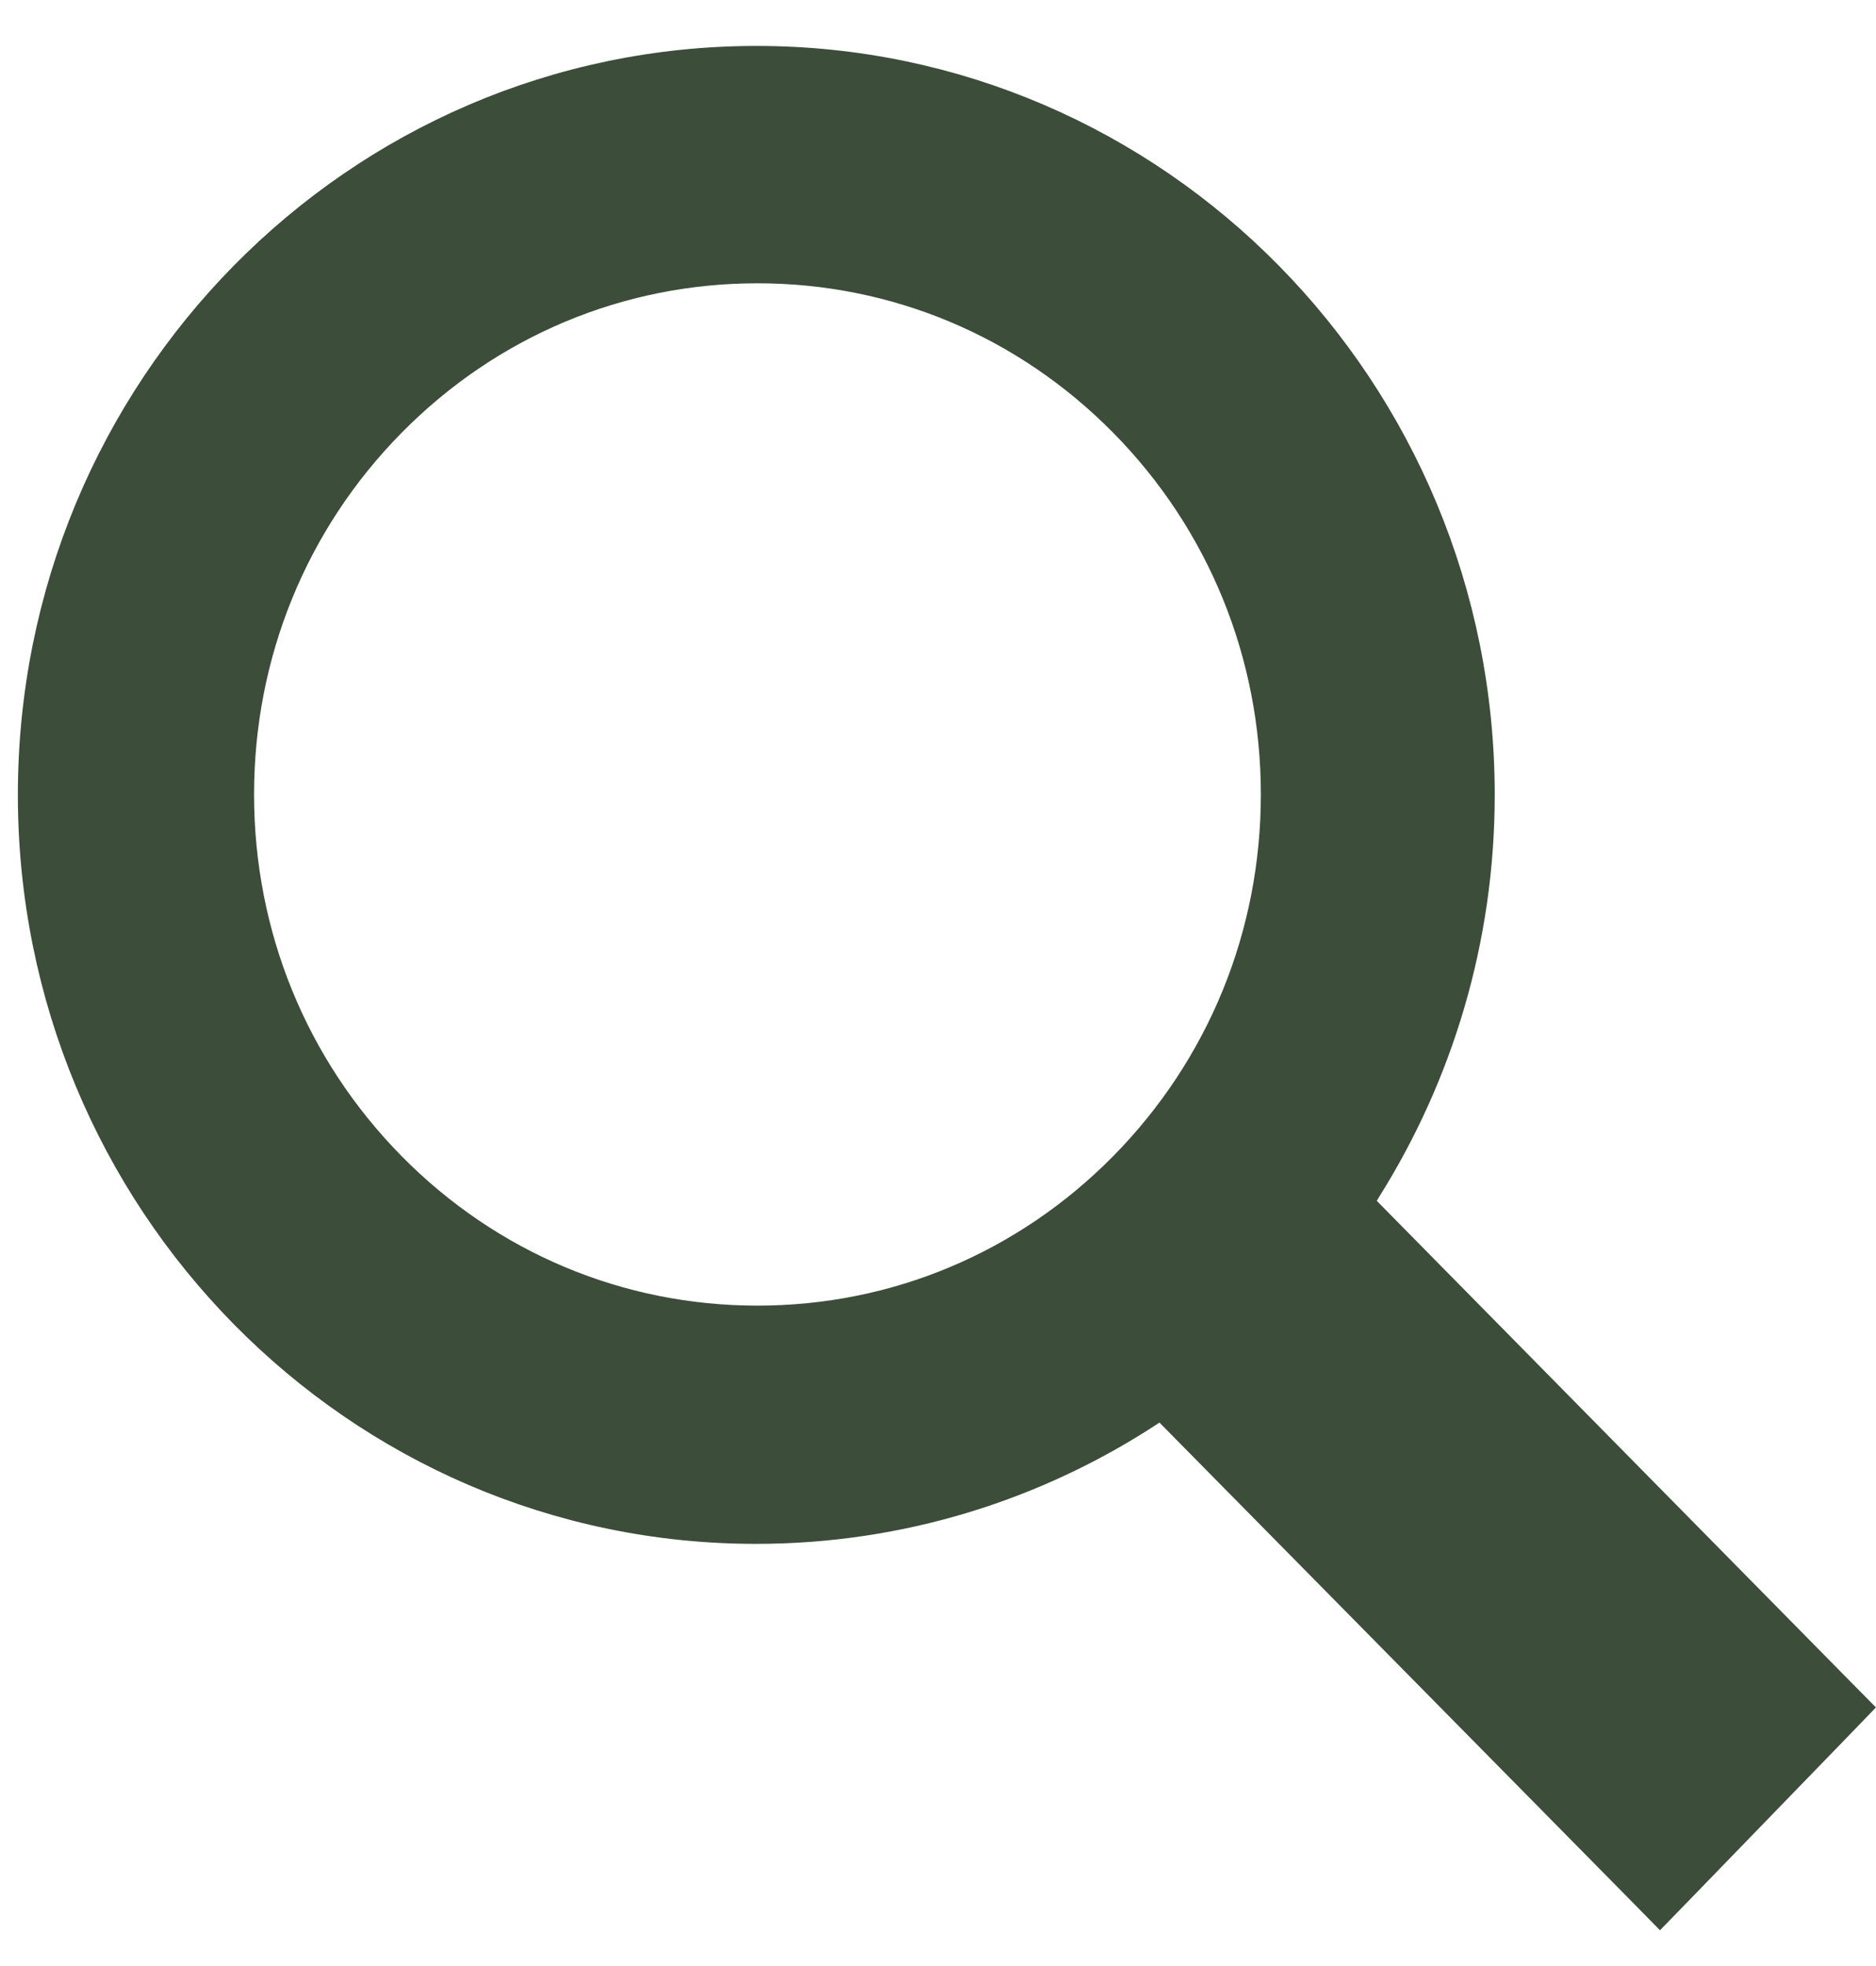 <svg width="21" height="22" viewBox="0 0 21 22" fill="none" xmlns="http://www.w3.org/2000/svg">
<path d="M15.223 13.265L15.223 13.266L15.229 13.256C16.019 11.996 16.482 10.501 16.482 8.895C16.482 4.409 12.898 0.764 8.469 0.764C4.034 0.764 0.45 4.408 0.45 8.895C0.45 13.382 4.034 17.026 8.463 17.026C10.071 17.026 11.568 16.545 12.822 15.723L12.822 15.723L12.829 15.718L13.008 15.592L18.402 21.06L18.581 21.242L18.759 21.059L20.48 19.284L20.65 19.108L20.478 18.934L15.086 13.463L15.223 13.265ZM12.639 4.667C13.751 5.794 14.364 7.294 14.364 8.89C14.364 10.486 13.751 11.985 12.639 13.113C11.527 14.24 10.05 14.86 8.479 14.86C6.908 14.86 5.43 14.24 4.318 13.113C3.206 11.985 2.594 10.486 2.594 8.89C2.594 7.294 3.206 5.794 4.318 4.667C5.43 3.54 6.908 2.92 8.479 2.92C10.05 2.92 11.527 3.54 12.639 4.667Z" fill="#3C4D3A" stroke="#3C4D3A" stroke-width="0.5"/>
</svg>

